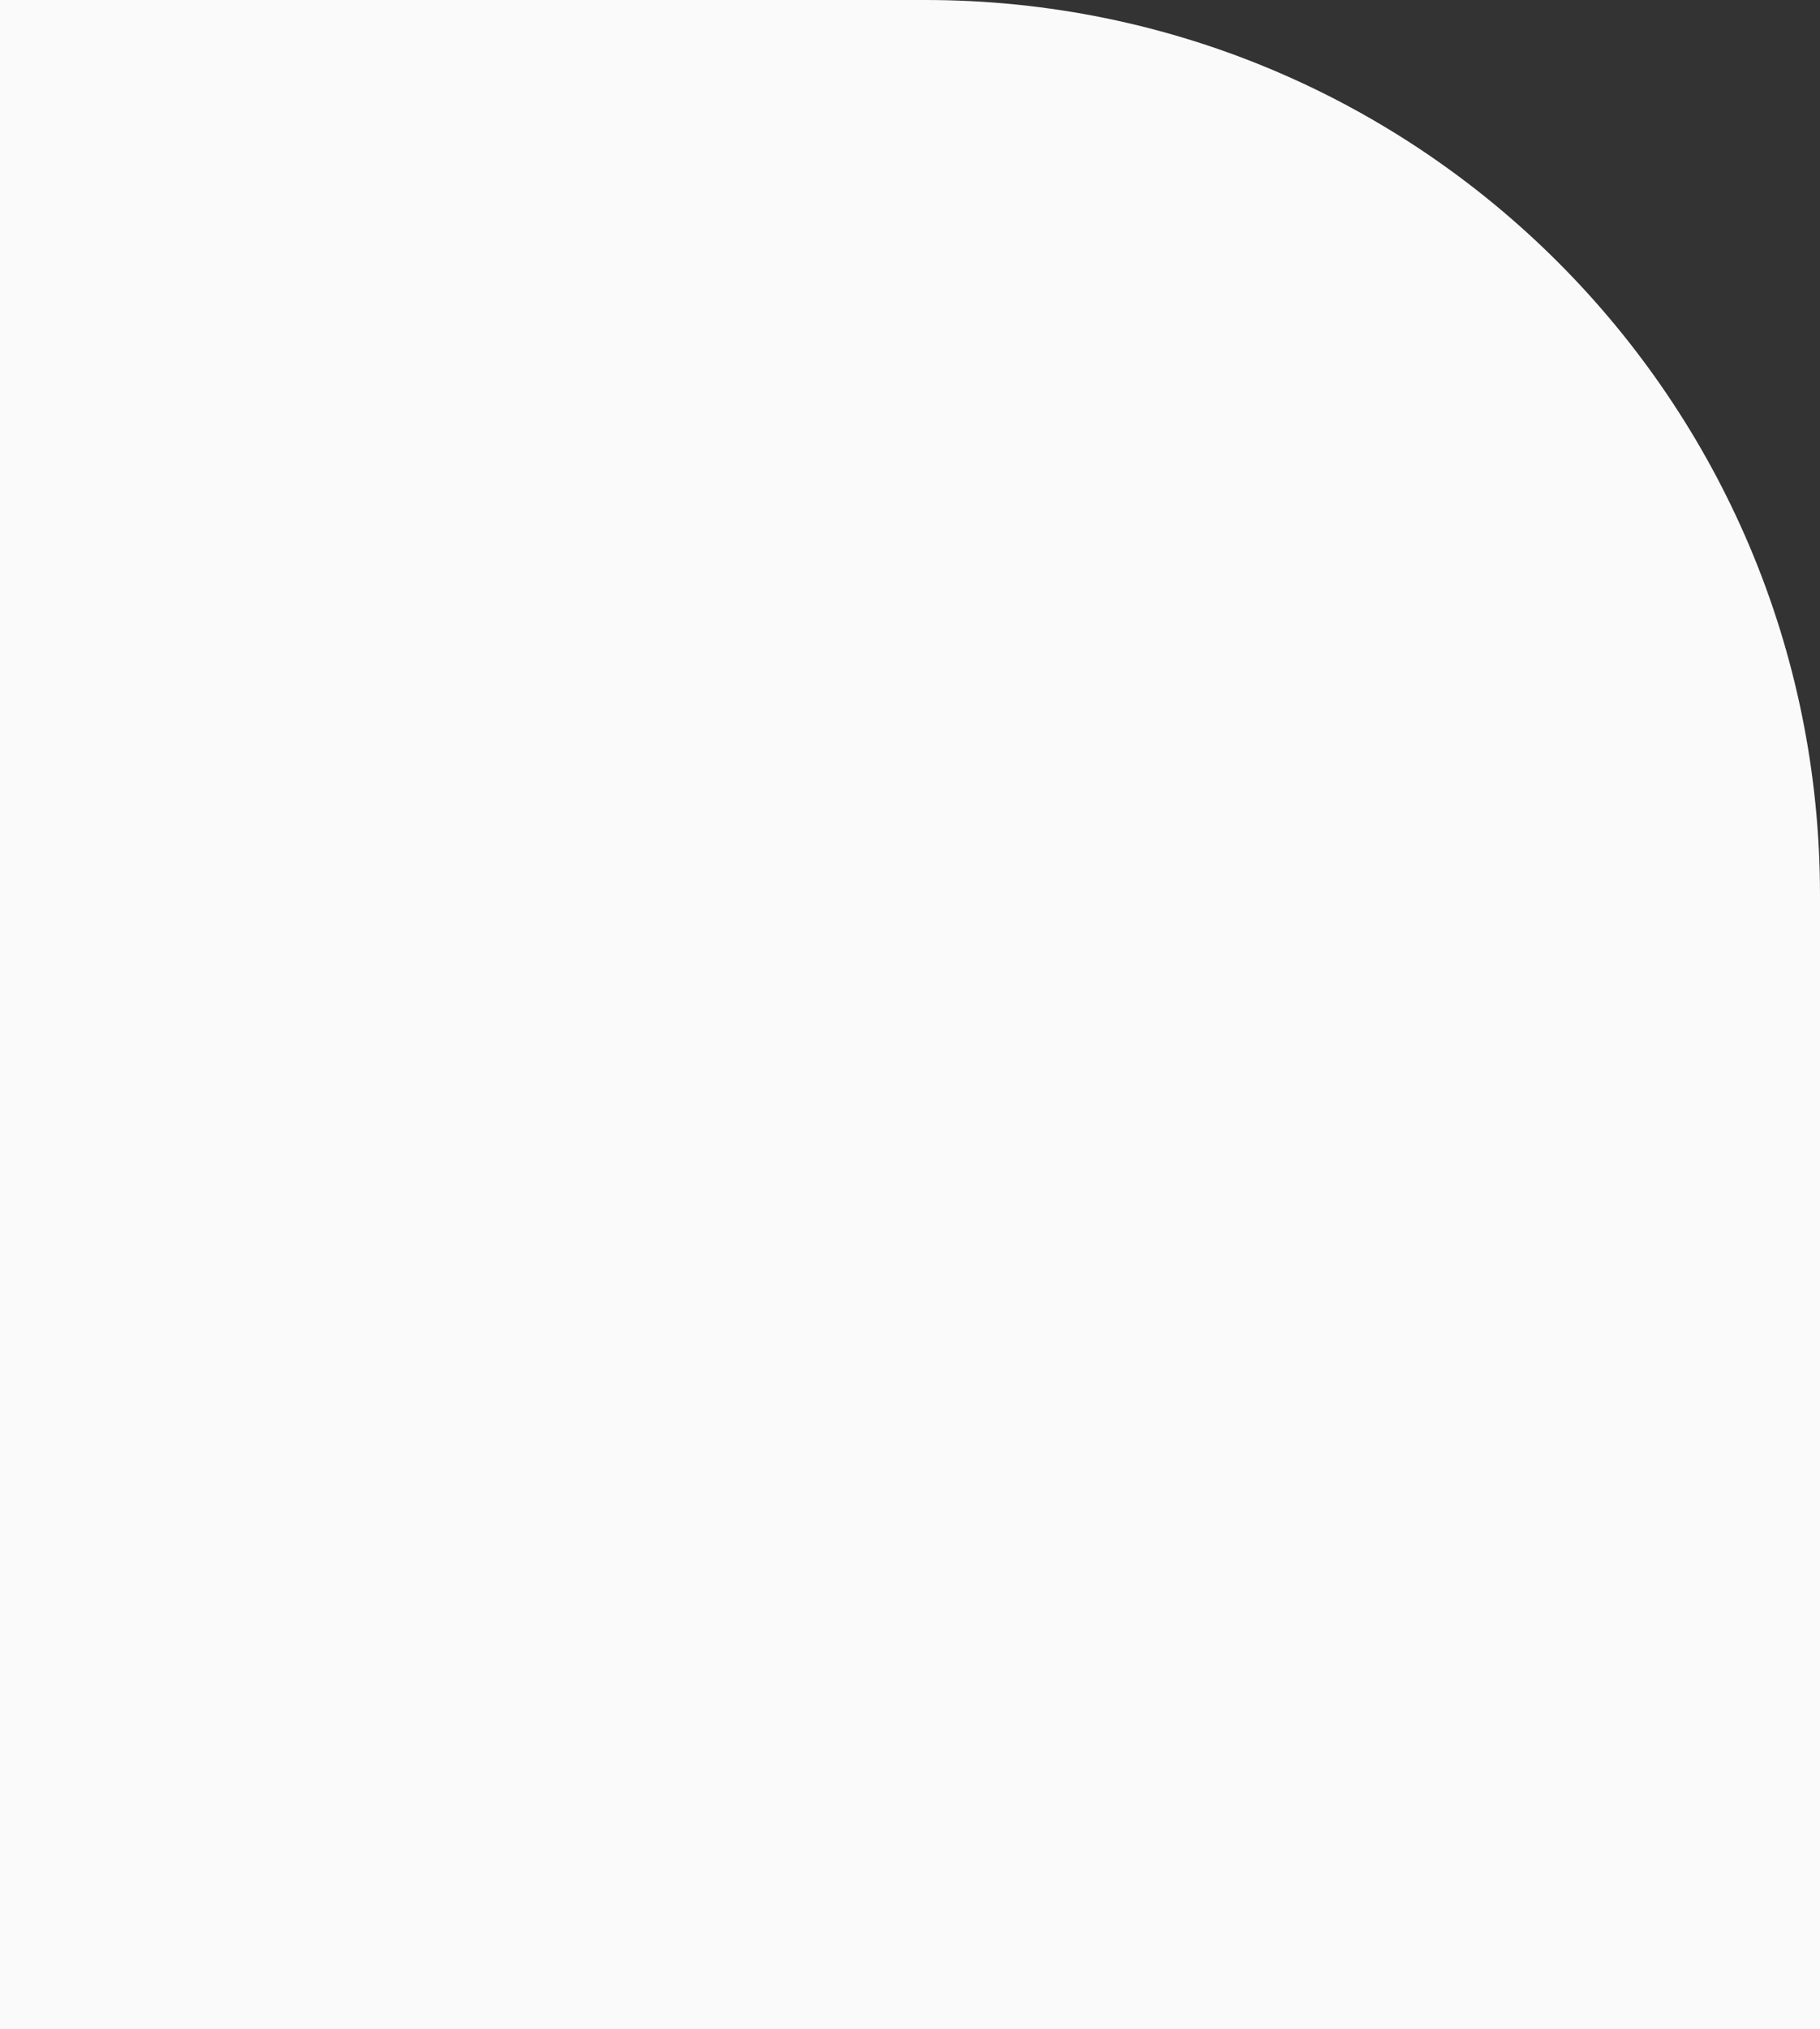 <?xml version="1.0" encoding="UTF-8"?> <svg xmlns="http://www.w3.org/2000/svg" width="594" height="662" viewBox="0 0 594 662" fill="none"><rect x="0" y="0" width="594" height="662" fill="#333333" stroke="none"/><path d="M0 0H302C463.267 0 594 130.733 594 292V662H0V0Z" fill="#FAFAFA"></path></svg> 